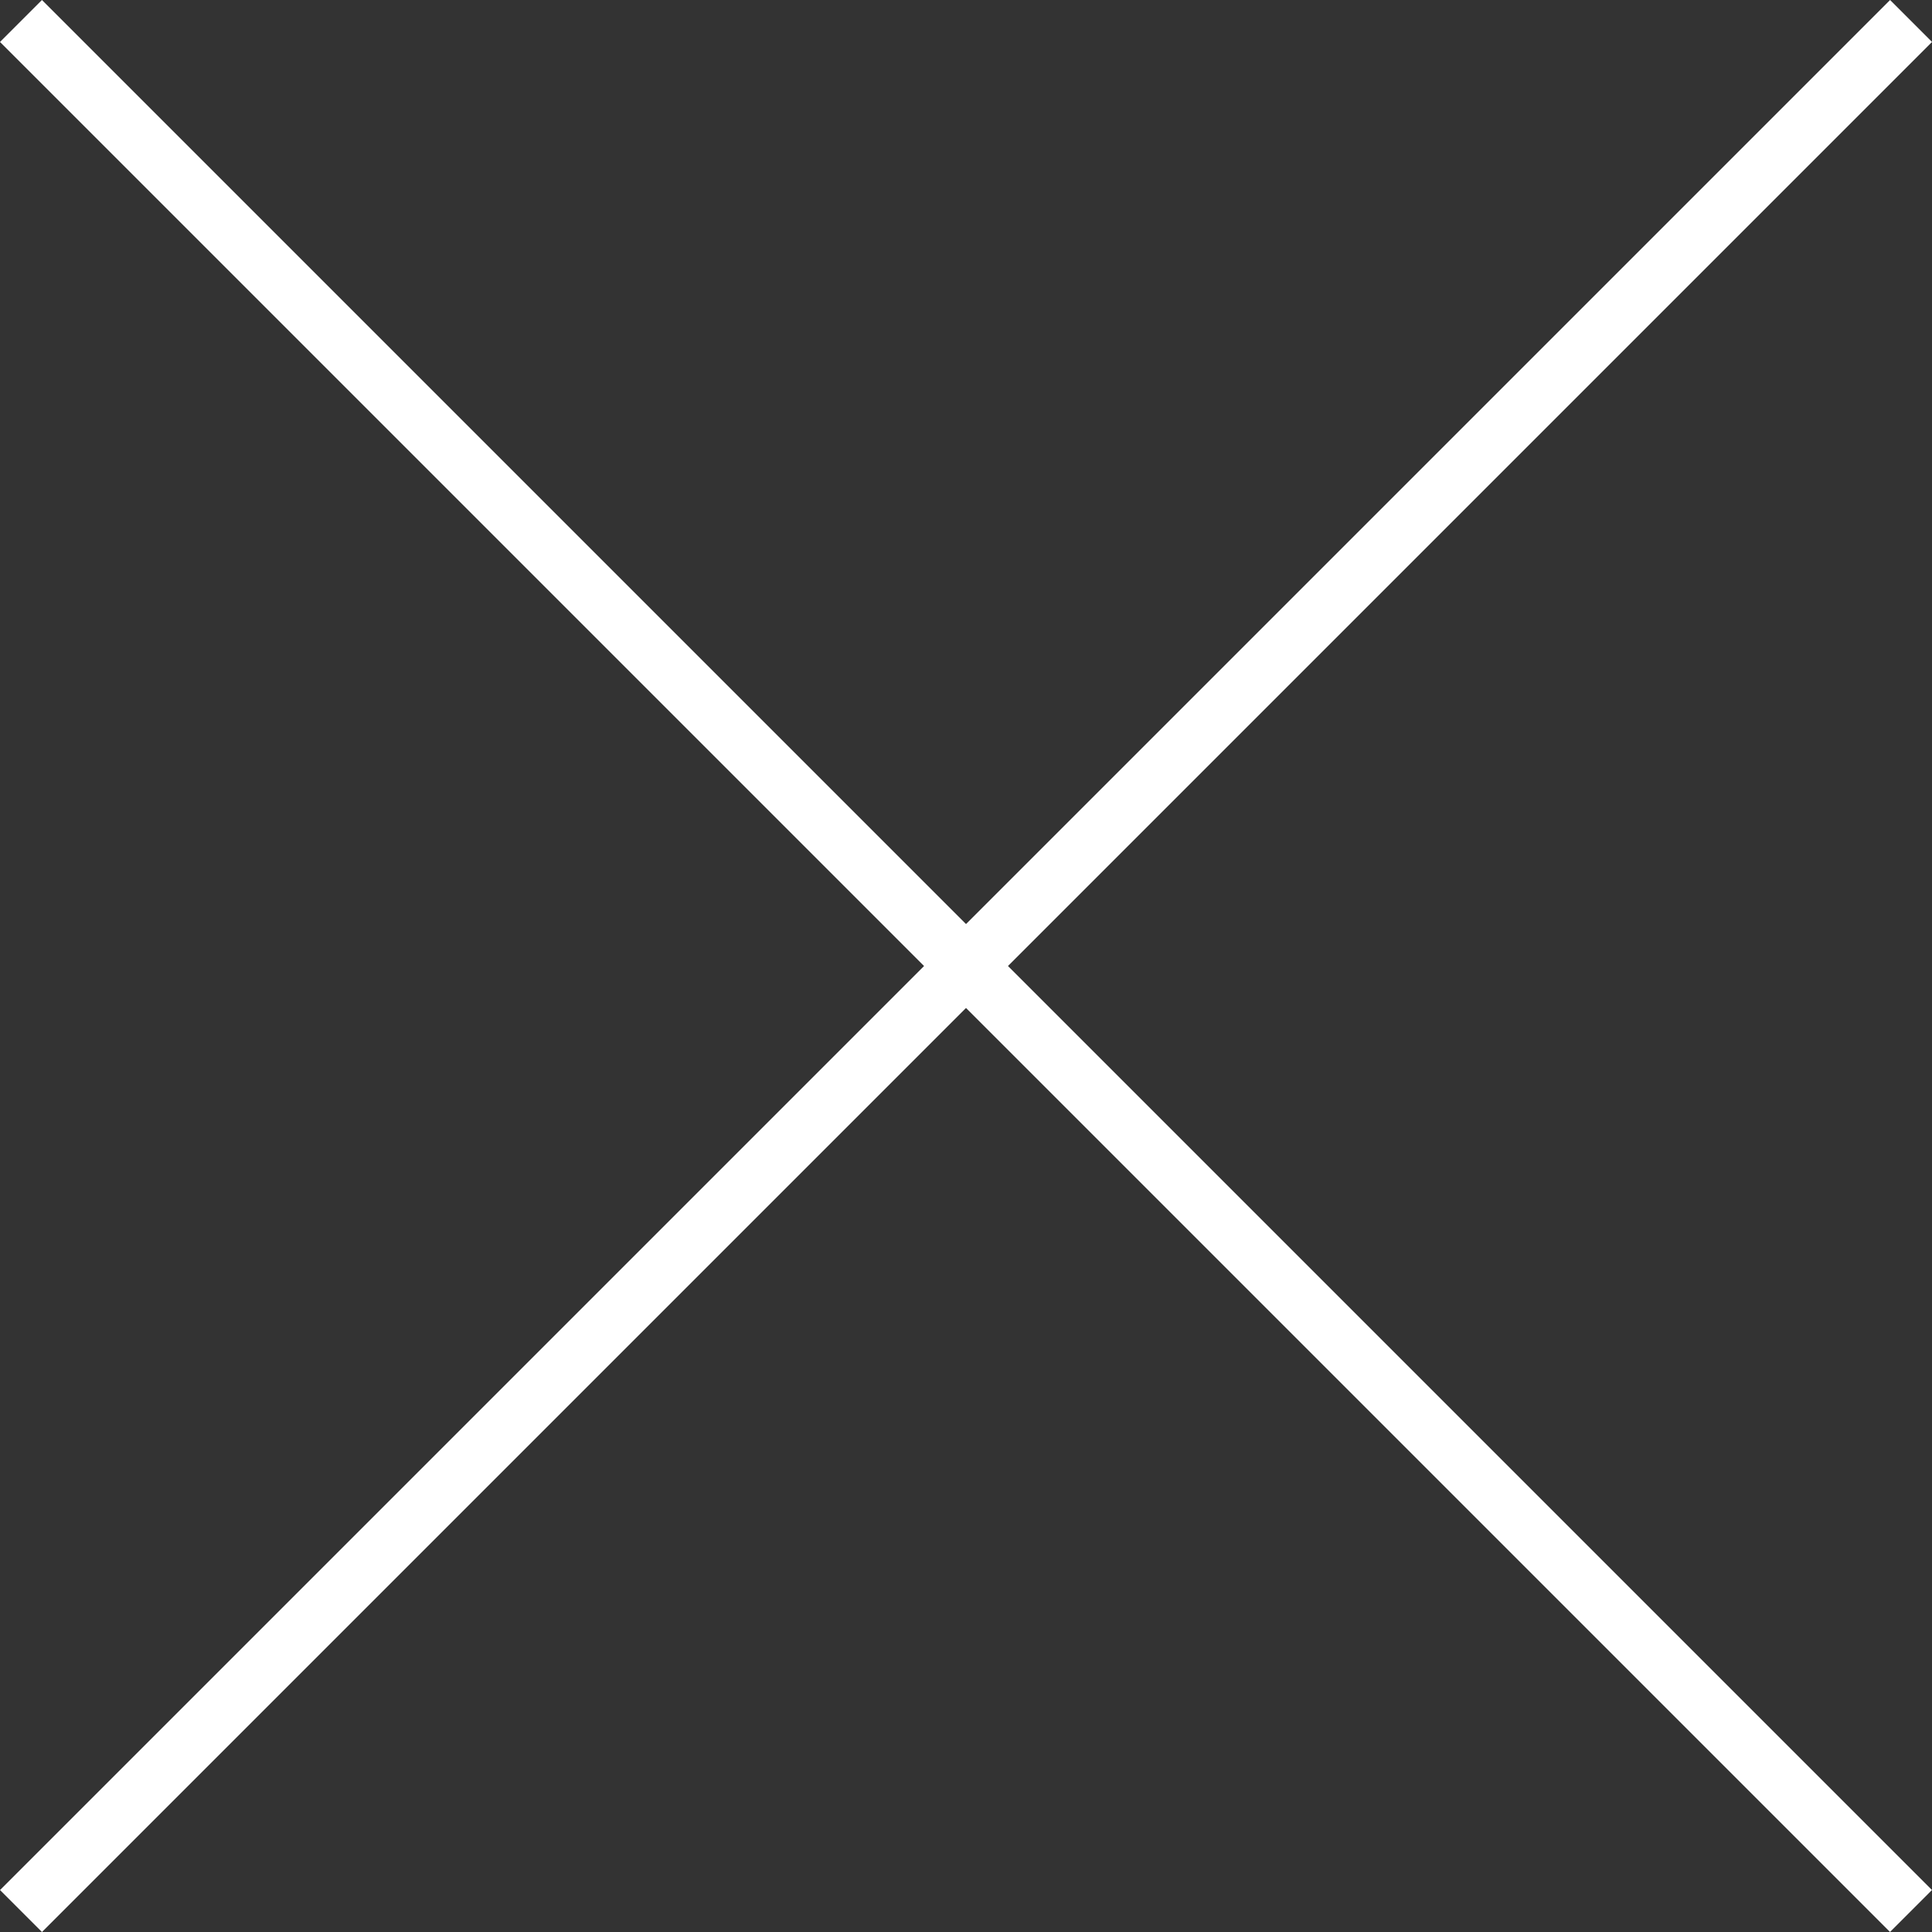 <svg height="65.136" viewBox="0 0 65.136 65.136" width="65.136" xmlns="http://www.w3.org/2000/svg"><rect x="0" y="0" width="65.136" height="65.136" fill="#333333" stroke="none"/><g fill="none" stroke="#fff" stroke-width="2"><path d="m.707.707 63.721 63.721M.708 64.429 64.43.707"/></g></svg>